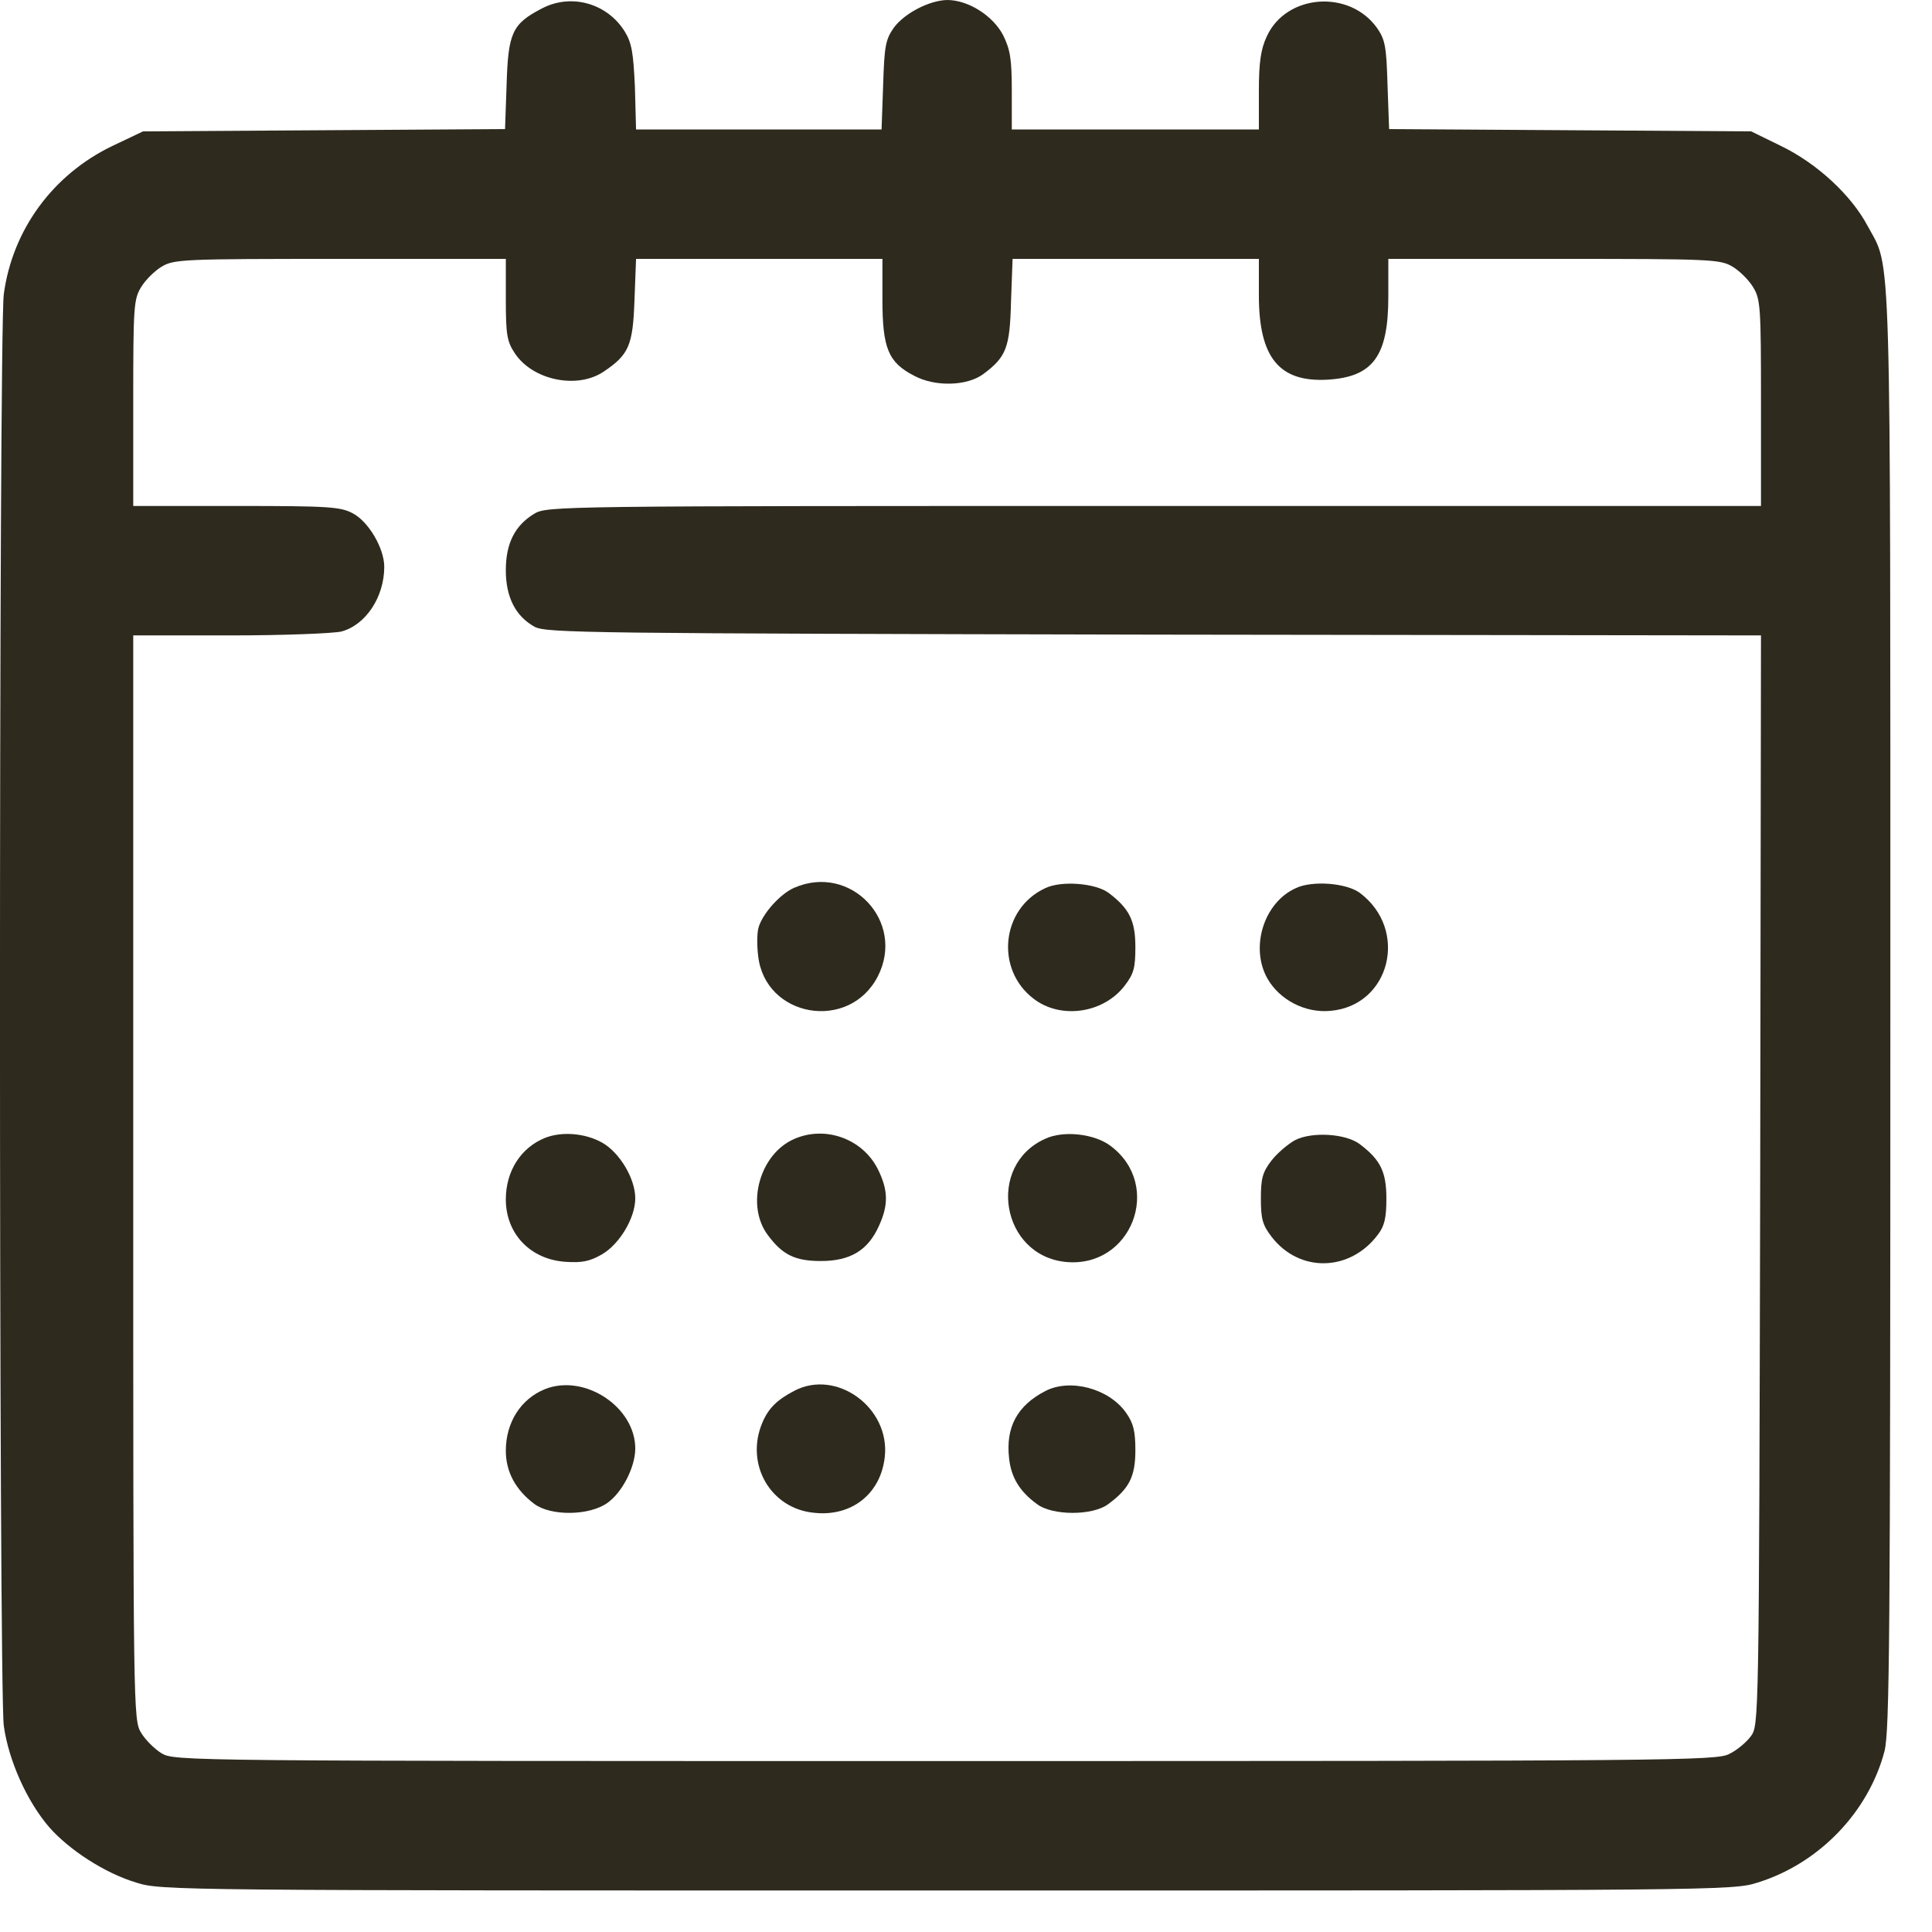 <?xml version="1.0" encoding="UTF-8"?> <svg xmlns="http://www.w3.org/2000/svg" width="27" height="27" viewBox="0 0 27 27" fill="none"><path d="M7.568 0.121C7.157 0.335 7.102 0.461 7.08 1.179L7.058 1.804L4.532 1.82L1.999 1.836L1.572 2.039C0.739 2.439 0.174 3.212 0.053 4.111C-0.018 4.665 -0.018 23.564 0.053 24.118C0.119 24.6 0.377 25.176 0.689 25.537C0.969 25.855 1.468 26.179 1.906 26.31C2.251 26.42 2.438 26.42 13.236 26.42C23.99 26.42 24.22 26.42 24.56 26.31C25.415 26.047 26.111 25.329 26.336 24.474C26.407 24.189 26.418 22.967 26.418 14.114C26.418 3.13 26.435 3.782 26.1 3.157C25.87 2.724 25.393 2.286 24.9 2.045L24.473 1.836L21.94 1.82L19.413 1.804L19.391 1.19C19.375 0.647 19.358 0.554 19.243 0.389C18.854 -0.153 17.972 -0.082 17.703 0.51C17.621 0.685 17.593 0.866 17.593 1.272V1.809H15.867H14.14V1.272C14.14 0.822 14.118 0.696 14.02 0.494C13.877 0.219 13.532 0 13.236 0C12.984 0.006 12.638 0.187 12.49 0.389C12.375 0.554 12.359 0.647 12.342 1.19L12.32 1.809H10.605H8.889L8.873 1.217C8.851 0.735 8.829 0.598 8.73 0.439C8.484 0.044 7.979 -0.098 7.568 0.121ZM7.069 4.188C7.069 4.681 7.086 4.774 7.196 4.939C7.448 5.317 8.073 5.443 8.44 5.191C8.791 4.955 8.845 4.824 8.867 4.193L8.889 3.618H10.61H12.332V4.182C12.332 4.868 12.414 5.065 12.775 5.251C13.071 5.41 13.515 5.394 13.74 5.229C14.063 4.988 14.113 4.862 14.129 4.215L14.151 3.618H15.872H17.593V4.128C17.593 4.999 17.878 5.344 18.553 5.306C19.189 5.268 19.402 4.977 19.402 4.144V3.618H21.721C23.93 3.618 24.039 3.623 24.215 3.728C24.314 3.788 24.44 3.914 24.5 4.013C24.604 4.182 24.61 4.292 24.61 5.63V7.071H16.13C7.76 7.071 7.645 7.071 7.464 7.181C7.196 7.345 7.069 7.592 7.069 7.97C7.069 8.348 7.206 8.611 7.47 8.759C7.634 8.847 8.215 8.852 16.13 8.869L24.61 8.88L24.599 16.493C24.582 24.101 24.582 24.112 24.467 24.266C24.407 24.348 24.27 24.463 24.166 24.512C23.99 24.606 23.354 24.611 13.209 24.611C2.558 24.611 2.438 24.611 2.257 24.502C2.158 24.441 2.032 24.315 1.972 24.216C1.862 24.036 1.862 23.921 1.862 16.455V8.88H3.222C3.967 8.88 4.663 8.852 4.773 8.825C5.113 8.732 5.37 8.343 5.37 7.921C5.37 7.663 5.151 7.29 4.932 7.175C4.762 7.082 4.597 7.071 3.304 7.071H1.862V5.63C1.862 4.292 1.868 4.182 1.972 4.013C2.032 3.914 2.158 3.788 2.257 3.728C2.432 3.623 2.542 3.618 4.756 3.618H7.069V4.188Z" fill="#2E2A1E"></path><path d="M11.099 12.407C10.896 12.495 10.649 12.78 10.6 12.966C10.578 13.043 10.578 13.218 10.595 13.355C10.688 14.221 11.866 14.424 12.267 13.646C12.661 12.878 11.888 12.062 11.099 12.407Z" fill="#2E2A1E"></path><path d="M14.606 12.413C13.992 12.698 13.904 13.548 14.447 13.959C14.825 14.249 15.423 14.162 15.719 13.773C15.845 13.608 15.867 13.526 15.867 13.235C15.867 12.868 15.784 12.698 15.494 12.479C15.313 12.342 14.831 12.303 14.606 12.413Z" fill="#2E2A1E"></path><path d="M18.109 12.412C17.659 12.614 17.467 13.245 17.714 13.678C17.884 13.974 18.24 14.16 18.591 14.127C19.43 14.056 19.693 12.992 19.002 12.477C18.816 12.34 18.339 12.302 18.109 12.412Z" fill="#2E2A1E"></path><path d="M7.617 15.902C7.278 16.039 7.069 16.367 7.069 16.762C7.069 17.239 7.409 17.601 7.902 17.634C8.133 17.65 8.242 17.628 8.412 17.53C8.659 17.387 8.878 17.02 8.878 16.746C8.878 16.472 8.659 16.104 8.412 15.967C8.177 15.836 7.853 15.809 7.617 15.902Z" fill="#2E2A1E"></path><path d="M11.098 15.918C10.616 16.127 10.418 16.845 10.731 17.261C10.934 17.535 11.109 17.623 11.471 17.623C11.882 17.623 12.129 17.475 12.282 17.135C12.419 16.839 12.414 16.631 12.266 16.335C12.052 15.913 11.531 15.726 11.098 15.918Z" fill="#2E2A1E"></path><path d="M14.606 15.915C13.778 16.288 13.992 17.548 14.896 17.636C15.812 17.724 16.256 16.573 15.527 16.019C15.302 15.844 14.863 15.794 14.606 15.915Z" fill="#2E2A1E"></path><path d="M18.098 15.934C17.999 15.989 17.851 16.114 17.769 16.219C17.643 16.383 17.621 16.471 17.621 16.75C17.621 17.03 17.643 17.118 17.769 17.282C18.158 17.792 18.871 17.775 19.26 17.249C19.348 17.134 19.375 17.019 19.375 16.75C19.375 16.378 19.293 16.208 19.002 15.989C18.805 15.841 18.334 15.813 18.098 15.934Z" fill="#2E2A1E"></path><path d="M7.617 19.413C7.278 19.55 7.069 19.879 7.069 20.274C7.069 20.57 7.206 20.822 7.469 21.019C7.7 21.189 8.237 21.184 8.489 21.003C8.697 20.855 8.873 20.509 8.878 20.252C8.884 19.665 8.171 19.194 7.617 19.413Z" fill="#2E2A1E"></path><path d="M11.098 19.438C10.857 19.564 10.737 19.684 10.654 19.882C10.408 20.463 10.77 21.088 11.383 21.142C11.904 21.197 12.31 20.874 12.365 20.359C12.441 19.673 11.69 19.125 11.098 19.438Z" fill="#2E2A1E"></path><path d="M14.607 19.441C14.217 19.643 14.053 19.945 14.102 20.378C14.13 20.646 14.25 20.844 14.491 21.019C14.705 21.184 15.275 21.184 15.489 21.019C15.78 20.805 15.867 20.636 15.867 20.268C15.867 20 15.84 19.89 15.736 19.742C15.495 19.402 14.952 19.26 14.607 19.441Z" fill="#2E2A1E"></path></svg> 